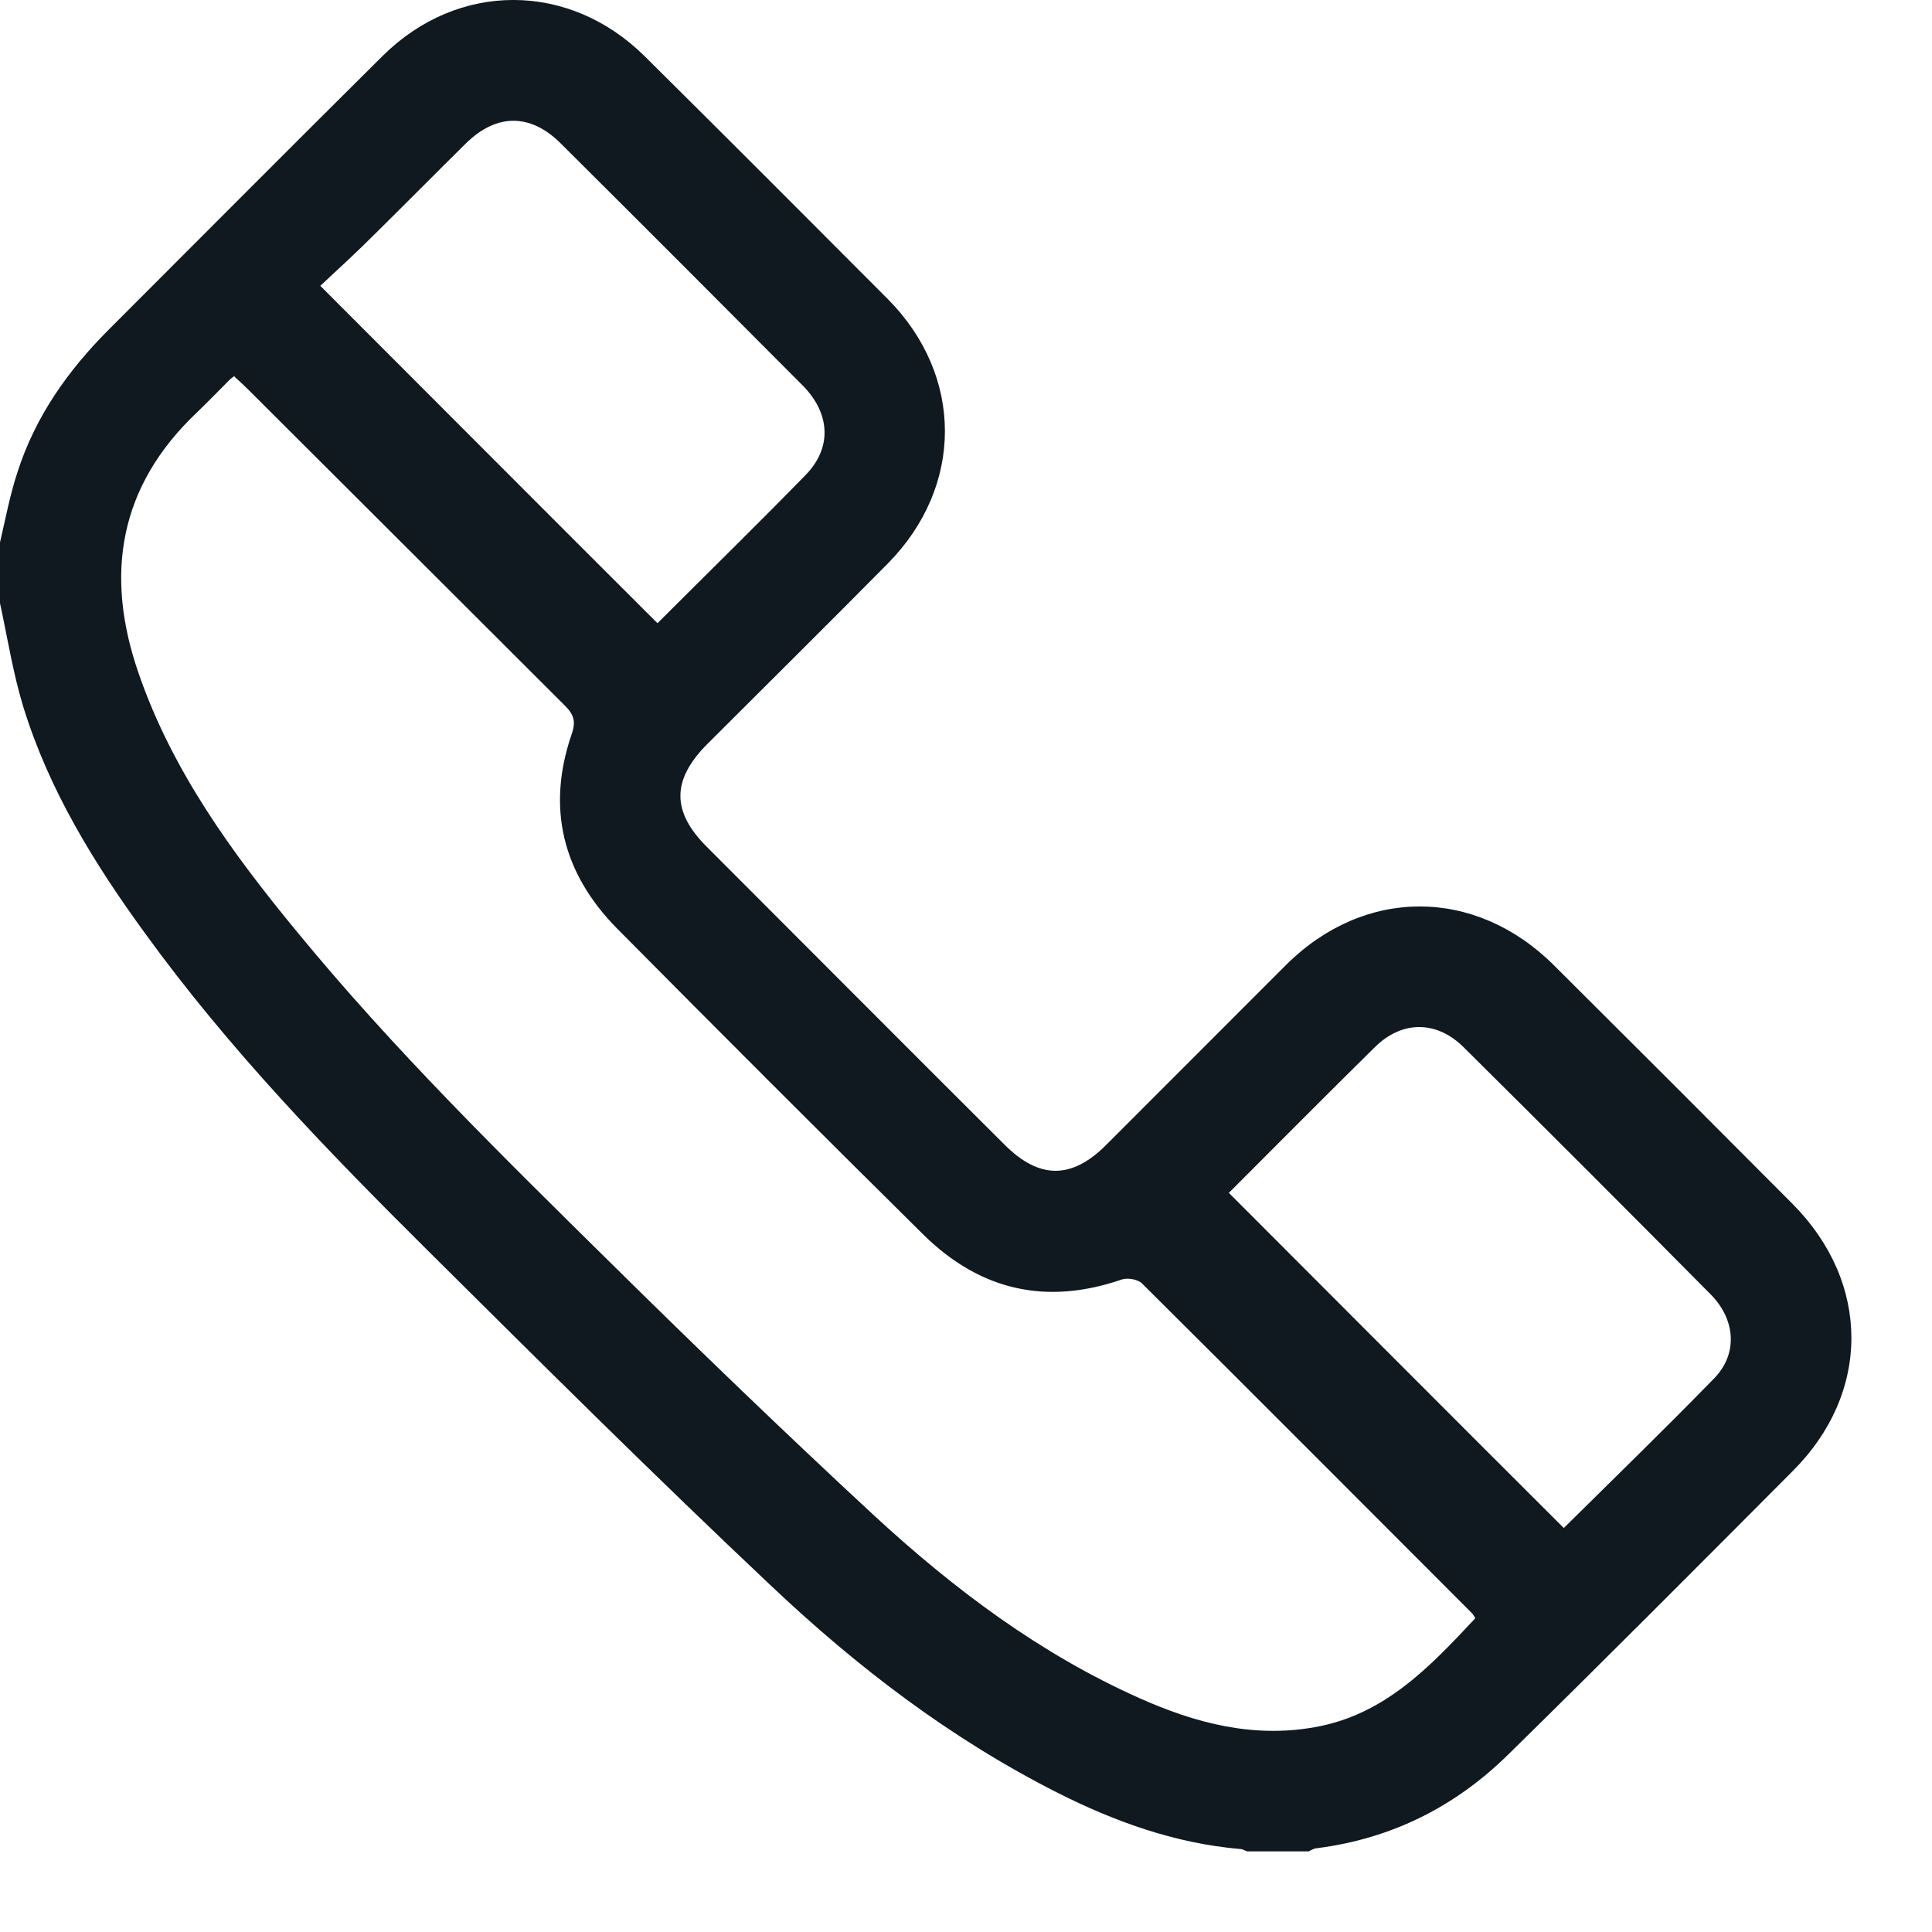 <svg width="19" height="19" viewBox="0 0 19 19" fill="none" xmlns="http://www.w3.org/2000/svg">
<path d="M0 5.334C0.054 5.104 0.097 4.871 0.171 4.646C0.346 4.098 0.668 3.643 1.072 3.239C1.97 2.341 2.863 1.443 3.764 0.549C4.506 -0.186 5.598 -0.182 6.34 0.553C7.14 1.346 7.936 2.143 8.729 2.939C9.482 3.697 9.479 4.786 8.729 5.544C8.142 6.138 7.548 6.725 6.957 7.316C6.604 7.67 6.604 7.981 6.95 8.327C7.925 9.302 8.9 10.282 9.879 11.257C10.22 11.599 10.539 11.599 10.877 11.261C11.467 10.67 12.058 10.079 12.648 9.489C13.418 8.723 14.505 8.723 15.278 9.489C16.063 10.27 16.848 11.055 17.629 11.84C18.398 12.614 18.402 13.698 17.629 14.468C16.7 15.401 15.772 16.333 14.832 17.255C14.311 17.768 13.686 18.082 12.951 18.176C12.924 18.176 12.897 18.195 12.87 18.207H12.264C12.241 18.199 12.221 18.184 12.198 18.184C11.557 18.129 10.963 17.915 10.395 17.628C9.35 17.099 8.43 16.396 7.583 15.595C6.445 14.522 5.334 13.418 4.227 12.318C3.228 11.327 2.253 10.32 1.426 9.178C0.925 8.49 0.482 7.771 0.229 6.951C0.128 6.62 0.074 6.274 0 5.932C0 5.73 0 5.528 0 5.326V5.334ZM2.307 3.697C2.284 3.713 2.273 3.721 2.265 3.728C2.156 3.837 2.047 3.95 1.938 4.055C1.169 4.782 1.026 5.652 1.364 6.624C1.694 7.58 2.28 8.385 2.913 9.154C3.869 10.32 4.945 11.374 6.017 12.431C6.868 13.271 7.73 14.102 8.608 14.915C9.385 15.63 10.228 16.264 11.203 16.699C11.751 16.944 12.318 17.095 12.928 16.986C13.616 16.866 14.062 16.392 14.509 15.914C14.494 15.89 14.486 15.875 14.474 15.863C13.394 14.783 12.314 13.698 11.23 12.621C11.192 12.583 11.091 12.563 11.032 12.583C10.29 12.839 9.642 12.691 9.086 12.147C8.076 11.148 7.07 10.142 6.068 9.131C5.536 8.591 5.372 7.95 5.621 7.223C5.668 7.091 5.641 7.024 5.551 6.935C4.514 5.901 3.481 4.867 2.443 3.833C2.401 3.791 2.358 3.752 2.307 3.705V3.697ZM6.468 6.127C6.946 5.649 7.443 5.163 7.925 4.669C8.185 4.401 8.166 4.063 7.89 3.787C7.101 2.994 6.309 2.201 5.516 1.412C5.217 1.113 4.883 1.113 4.58 1.412C4.285 1.703 3.993 1.999 3.698 2.29C3.516 2.473 3.325 2.648 3.15 2.811C4.273 3.934 5.365 5.031 6.464 6.127H6.468ZM12.085 11.731C13.192 12.839 14.284 13.935 15.379 15.027C15.865 14.546 16.37 14.056 16.859 13.554C17.093 13.313 17.069 12.975 16.82 12.726C16.016 11.914 15.208 11.106 14.396 10.301C14.132 10.037 13.794 10.033 13.526 10.293C13.037 10.775 12.555 11.261 12.085 11.731Z" fill="#101820"/>
</svg>
